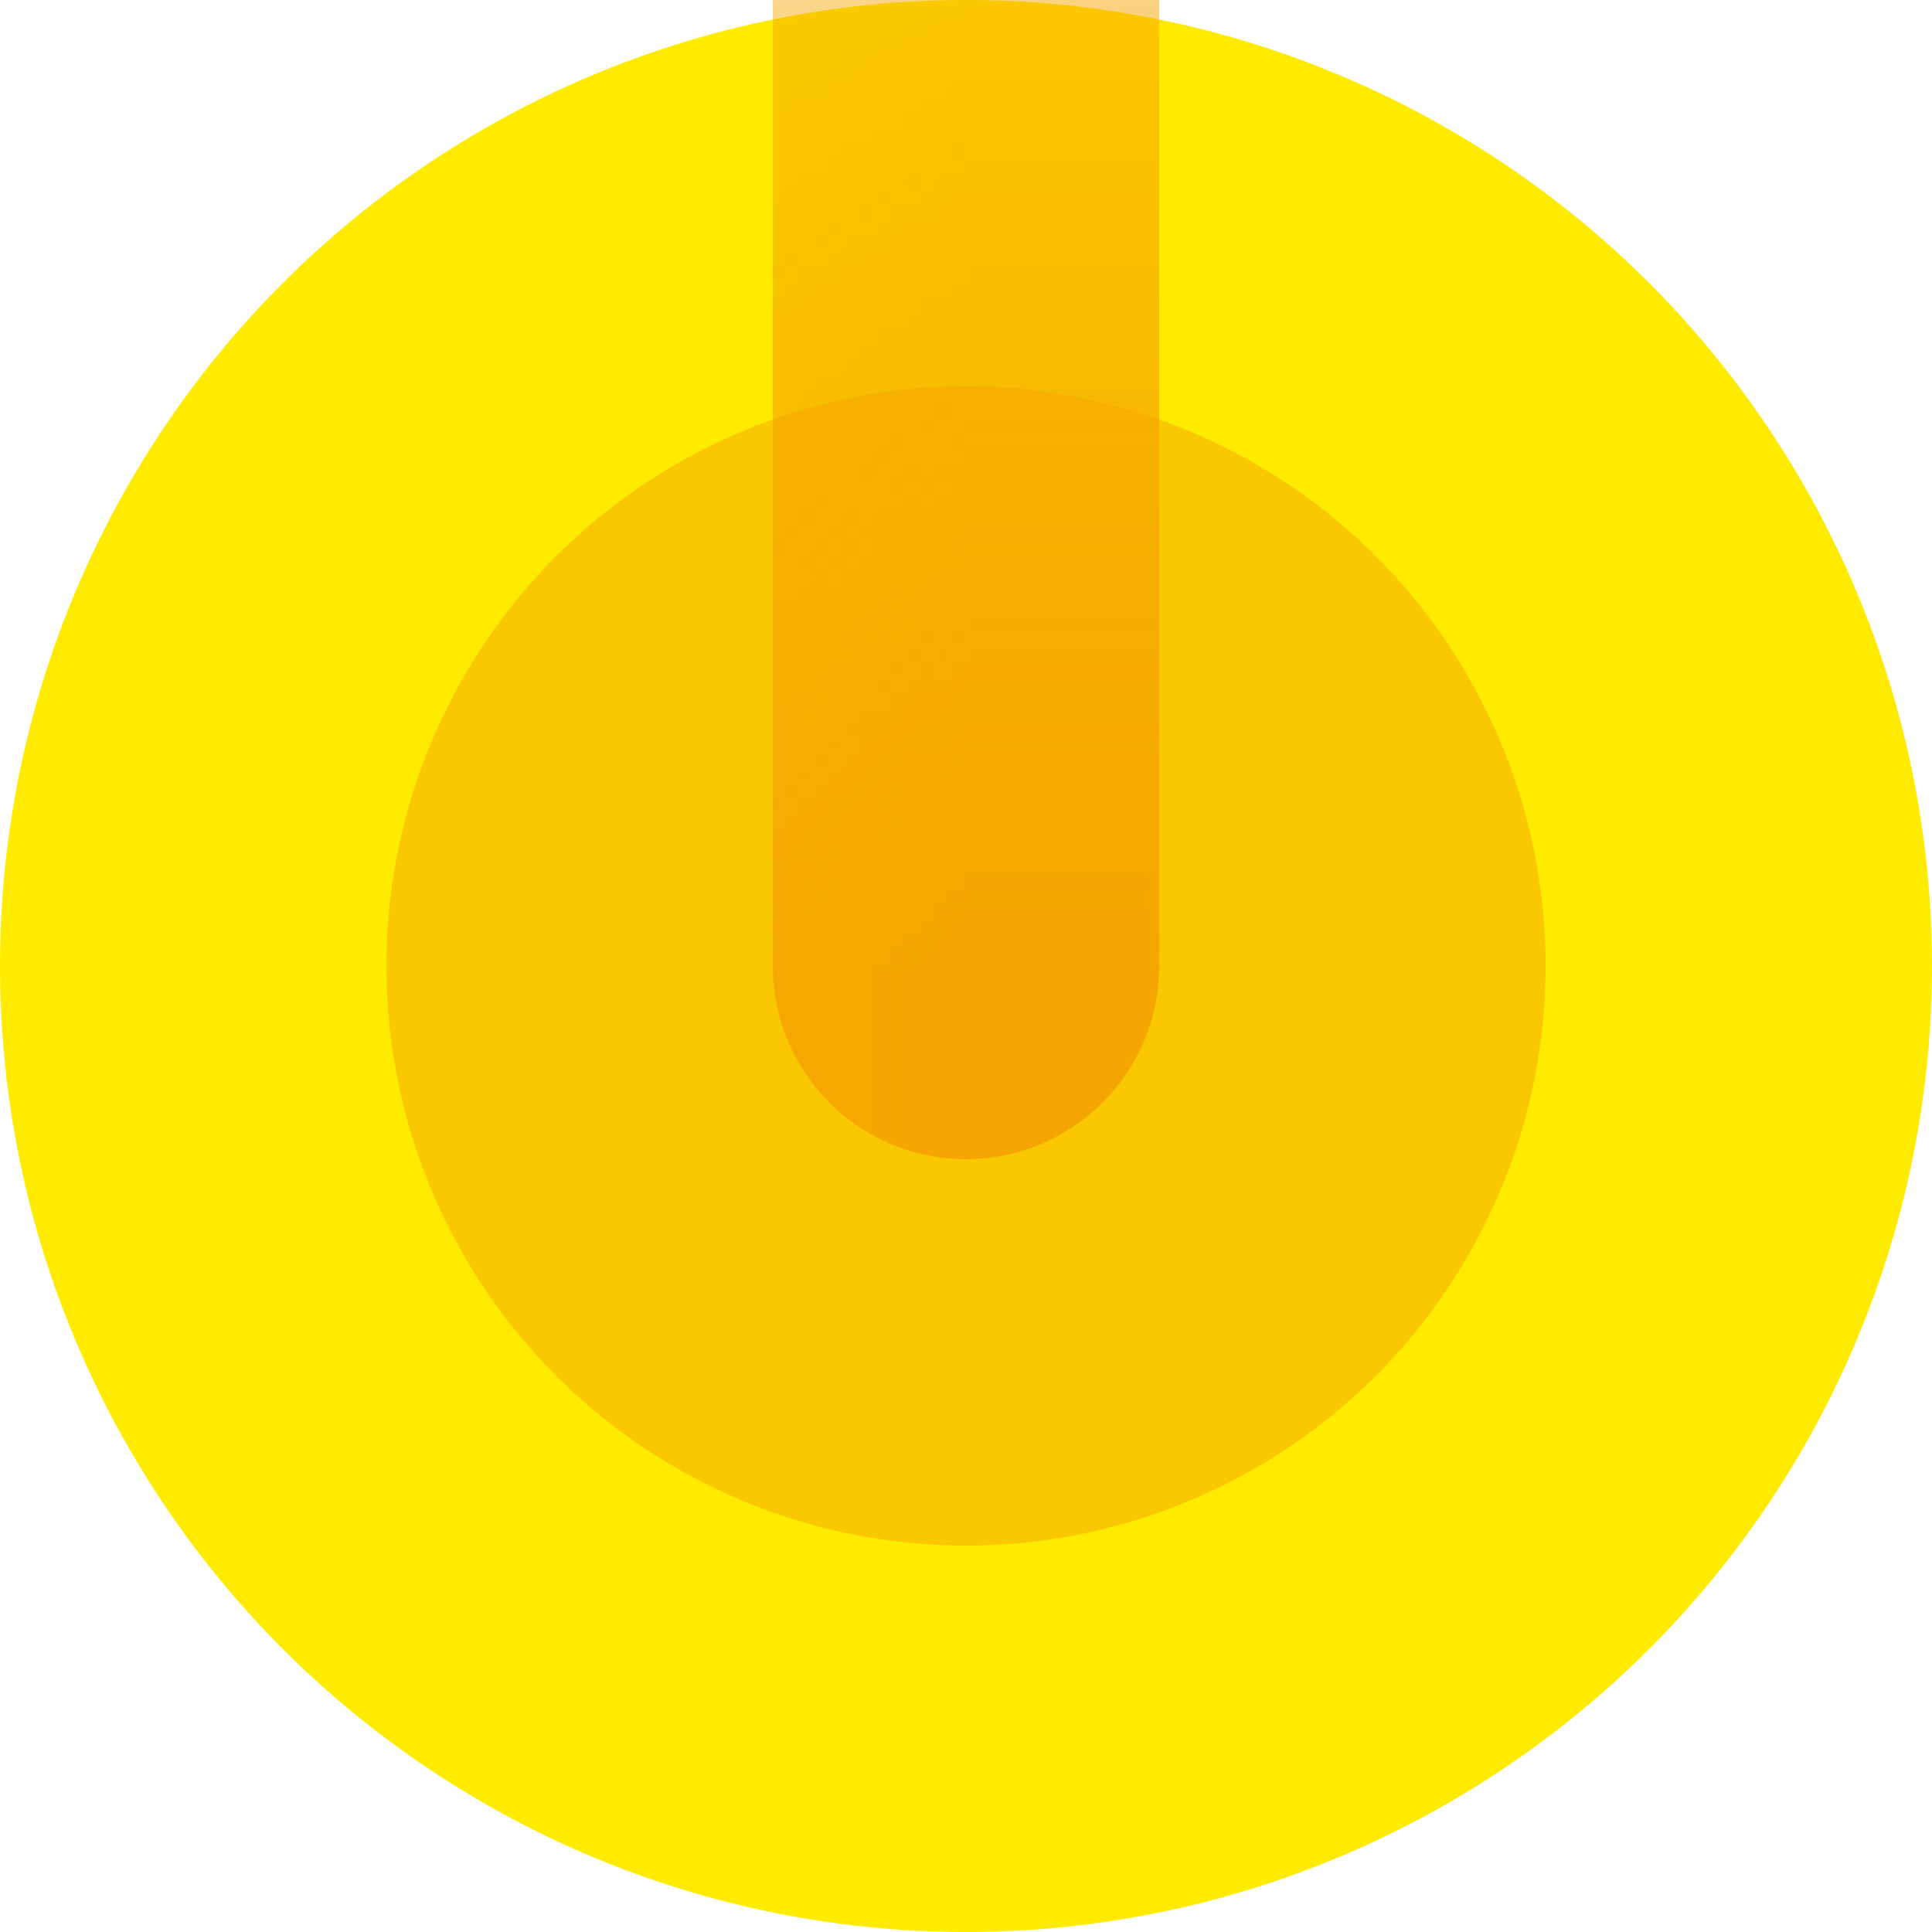 <?xml version="1.0" encoding="UTF-8"?>
<svg version="1.1" xmlns="http://www.w3.org/2000/svg" xmlns:xlink="http://www.w3.org/1999/xlink" xml:space="preserve" viewBox="0 0 1 1" preserveAspectRatio="xMinYMid">
  <defs>
    <mask id="o-circle">
      <rect height="100%" width="100%" fill="black"/>
      <circle cx="50%" cy="50%" r="50%" fill="white"/>
    </mask>
  </defs>
  <circle cx="50%" cy="50%" r="50%" fill="rgb(255, 235, 0)"/>
  <circle cx="50%" cy="50%" r="30%" fill="rgb(250, 200, 0)"/>
  <g mask="url(#o-circle)">
    <circle cx="50%" cy="50%" r="10%" fill="rgb(245, 165, 0)"/>
    <rect x="40%"  y="0" width="20%" height="50%" fill="rgb(245, 165, 0)"/>
  </g>
</svg>
